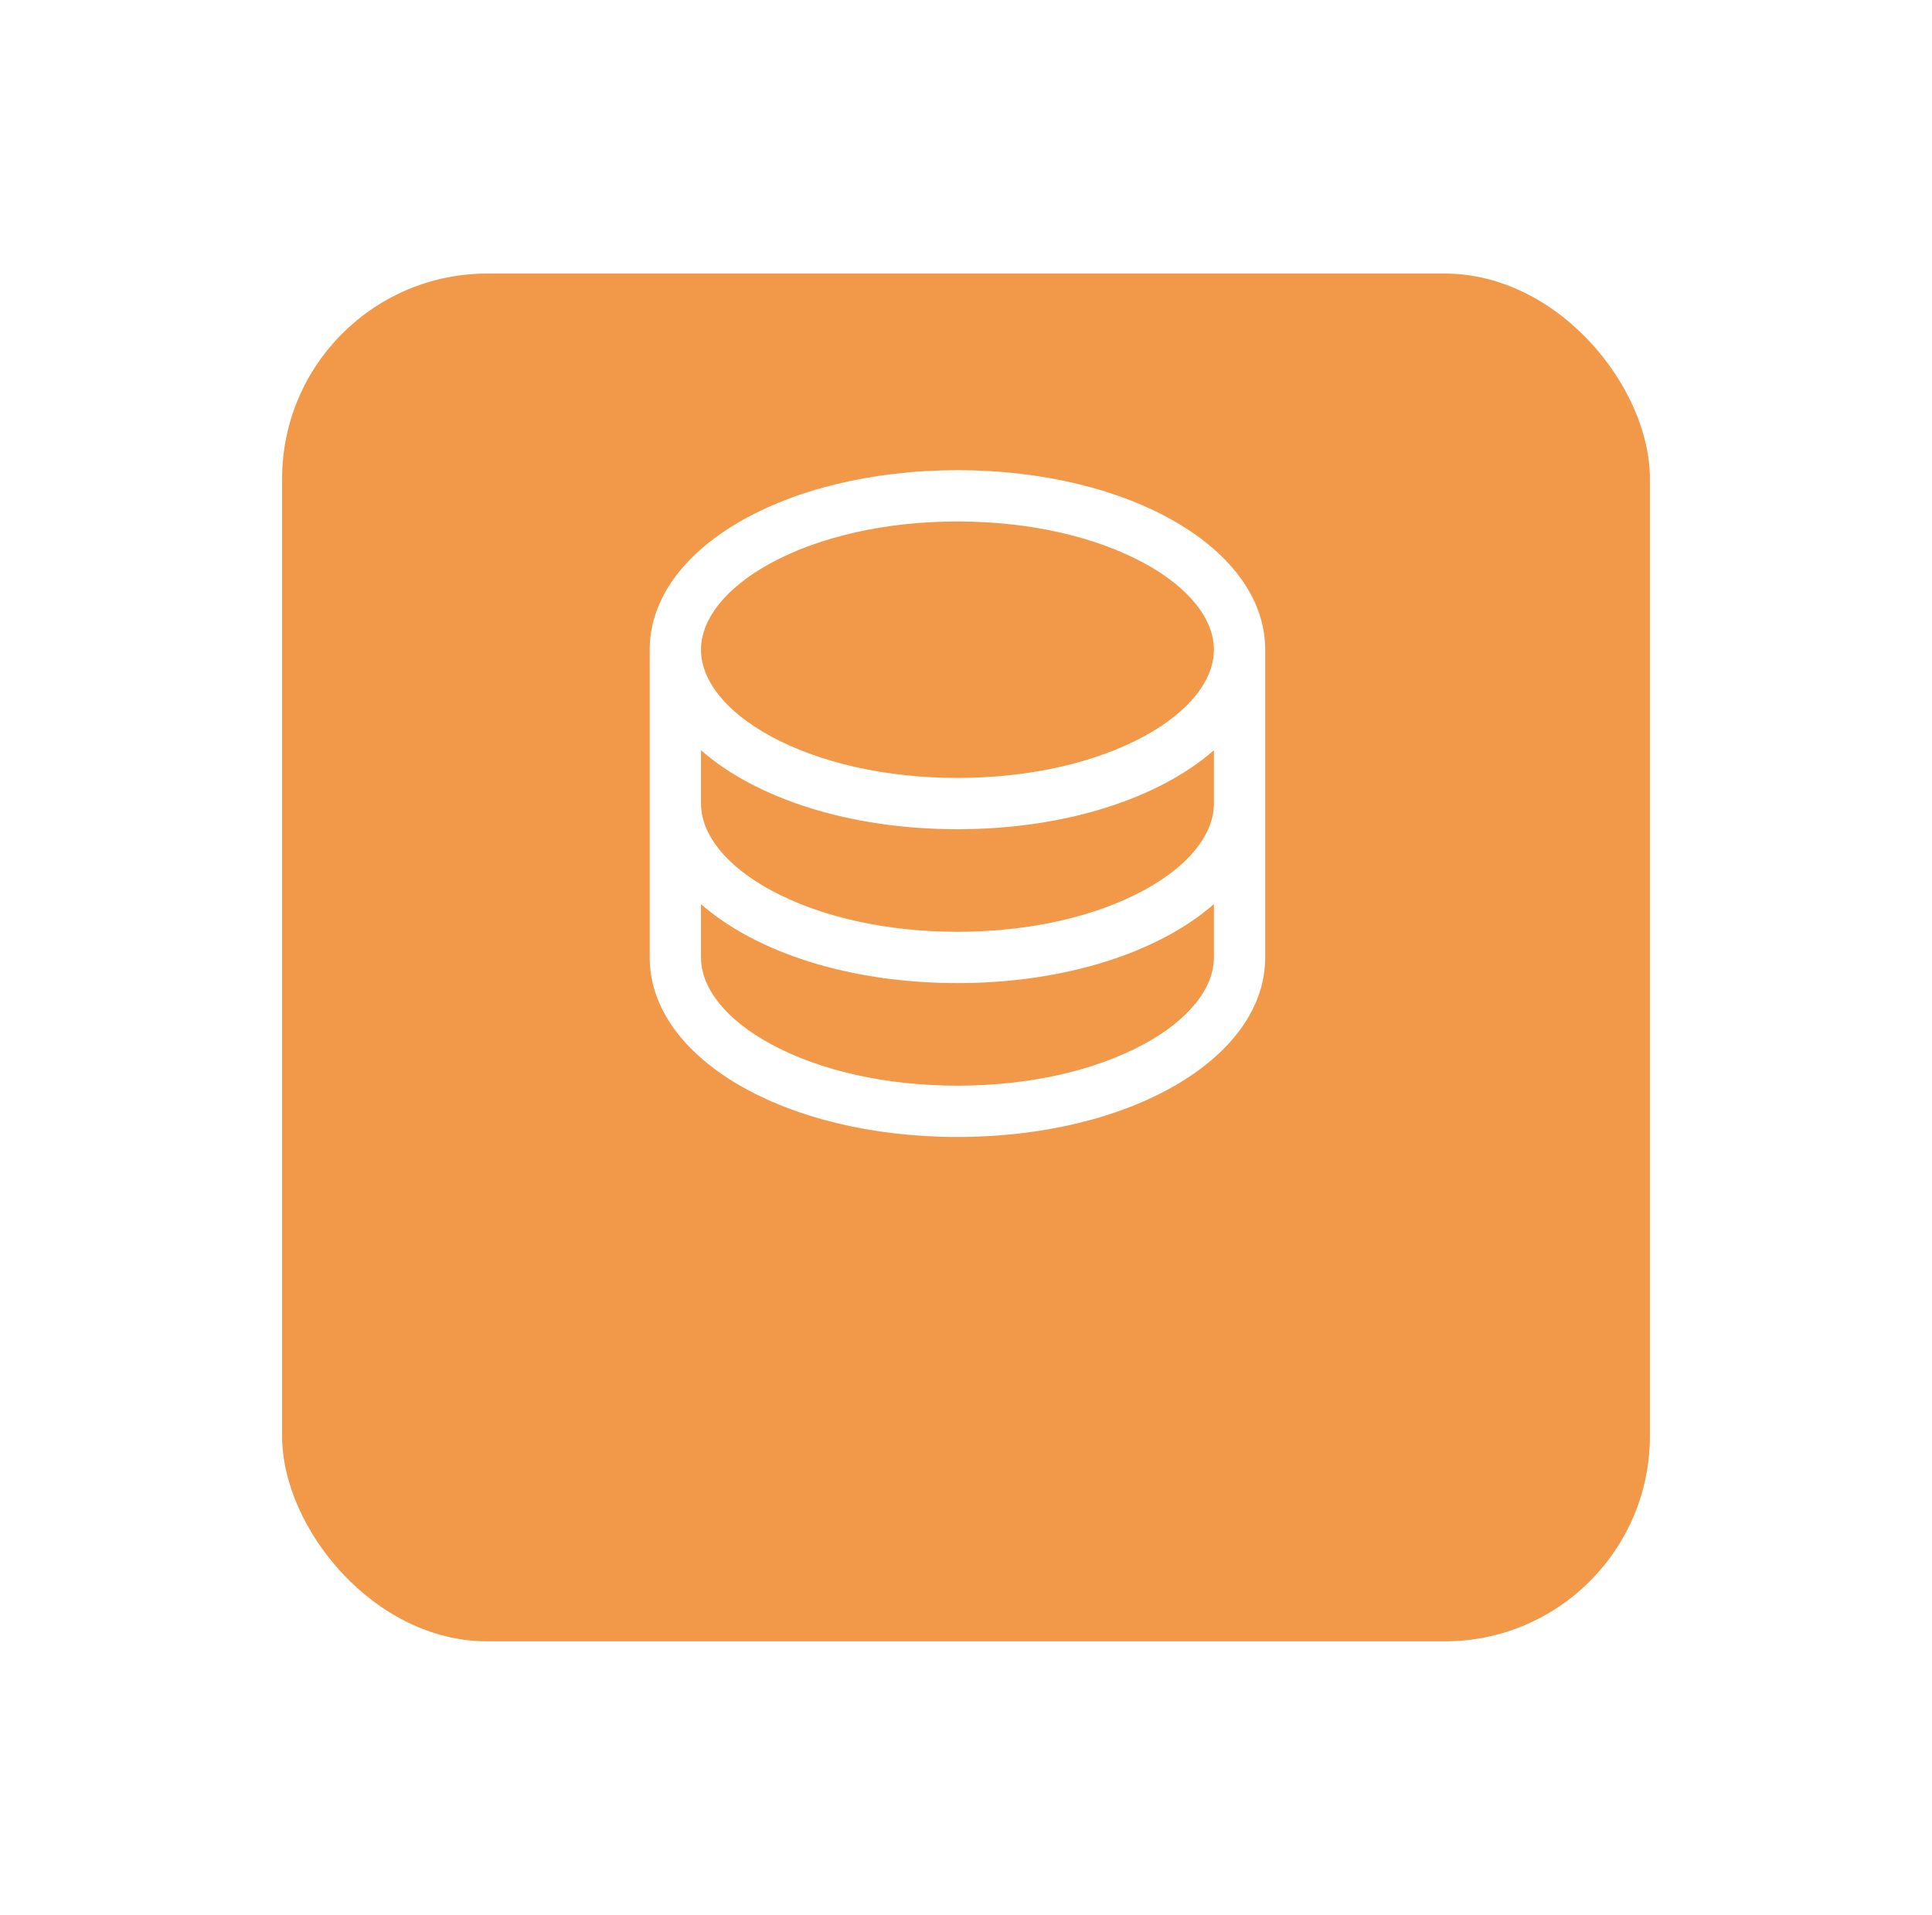 <svg width="113" height="112" viewBox="0 0 113 112" fill="none" xmlns="http://www.w3.org/2000/svg">
<g filter="url(#filter0_d_1_1399)">
<rect x="16.5" y="8" width="80" height="80" rx="12" fill="#F29849"/>
</g>
<path d="M56 27.5C66.093 27.5 74 32.112 74 38V56C74 61.888 66.093 66.5 56 66.5C45.907 66.5 38 61.888 38 56V38C38 32.112 45.907 27.5 56 27.5ZM71 52.88C67.801 55.685 62.332 57.5 56 57.5C49.668 57.5 44.199 55.692 41 52.88V56C41 57.804 42.477 59.644 45.052 61.048C47.95 62.629 51.839 63.5 56 63.5C60.161 63.5 64.049 62.629 66.948 61.048C69.523 59.644 71 57.804 71 56V52.88ZM71 43.88C67.801 46.685 62.332 48.5 56 48.5C49.668 48.5 44.199 46.692 41 43.88V47C41 48.804 42.477 50.644 45.052 52.048C47.95 53.629 51.839 54.5 56 54.5C60.161 54.5 64.049 53.629 66.948 52.048C69.523 50.644 71 48.804 71 47V43.88ZM56 30.5C51.839 30.5 47.95 31.372 45.052 32.952C42.477 34.356 41 36.196 41 38C41 39.804 42.477 41.644 45.052 43.048C47.95 44.629 51.839 45.5 56 45.5C60.161 45.5 64.049 44.629 66.948 43.048C69.523 41.644 71 39.804 71 38C71 36.196 69.523 34.356 66.948 32.952C64.049 31.372 60.161 30.5 56 30.5Z" fill="white"/>
<defs>
<filter id="filter0_d_1_1399" x="0.5" y="0" width="112" height="112" filterUnits="userSpaceOnUse" color-interpolation-filters="sRGB">
<feFlood flood-opacity="0" result="BackgroundImageFix"/>
<feColorMatrix in="SourceAlpha" type="matrix" values="0 0 0 0 0 0 0 0 0 0 0 0 0 0 0 0 0 0 127 0" result="hardAlpha"/>
<feOffset dy="8"/>
<feGaussianBlur stdDeviation="8"/>
<feComposite in2="hardAlpha" operator="out"/>
<feColorMatrix type="matrix" values="0 0 0 0 0.202 0 0 0 0 0.293 0 0 0 0 0.7 0 0 0 0.08 0"/>
<feBlend mode="normal" in2="BackgroundImageFix" result="effect1_dropShadow_1_1399"/>
<feBlend mode="normal" in="SourceGraphic" in2="effect1_dropShadow_1_1399" result="shape"/>
</filter>
</defs>
</svg>
